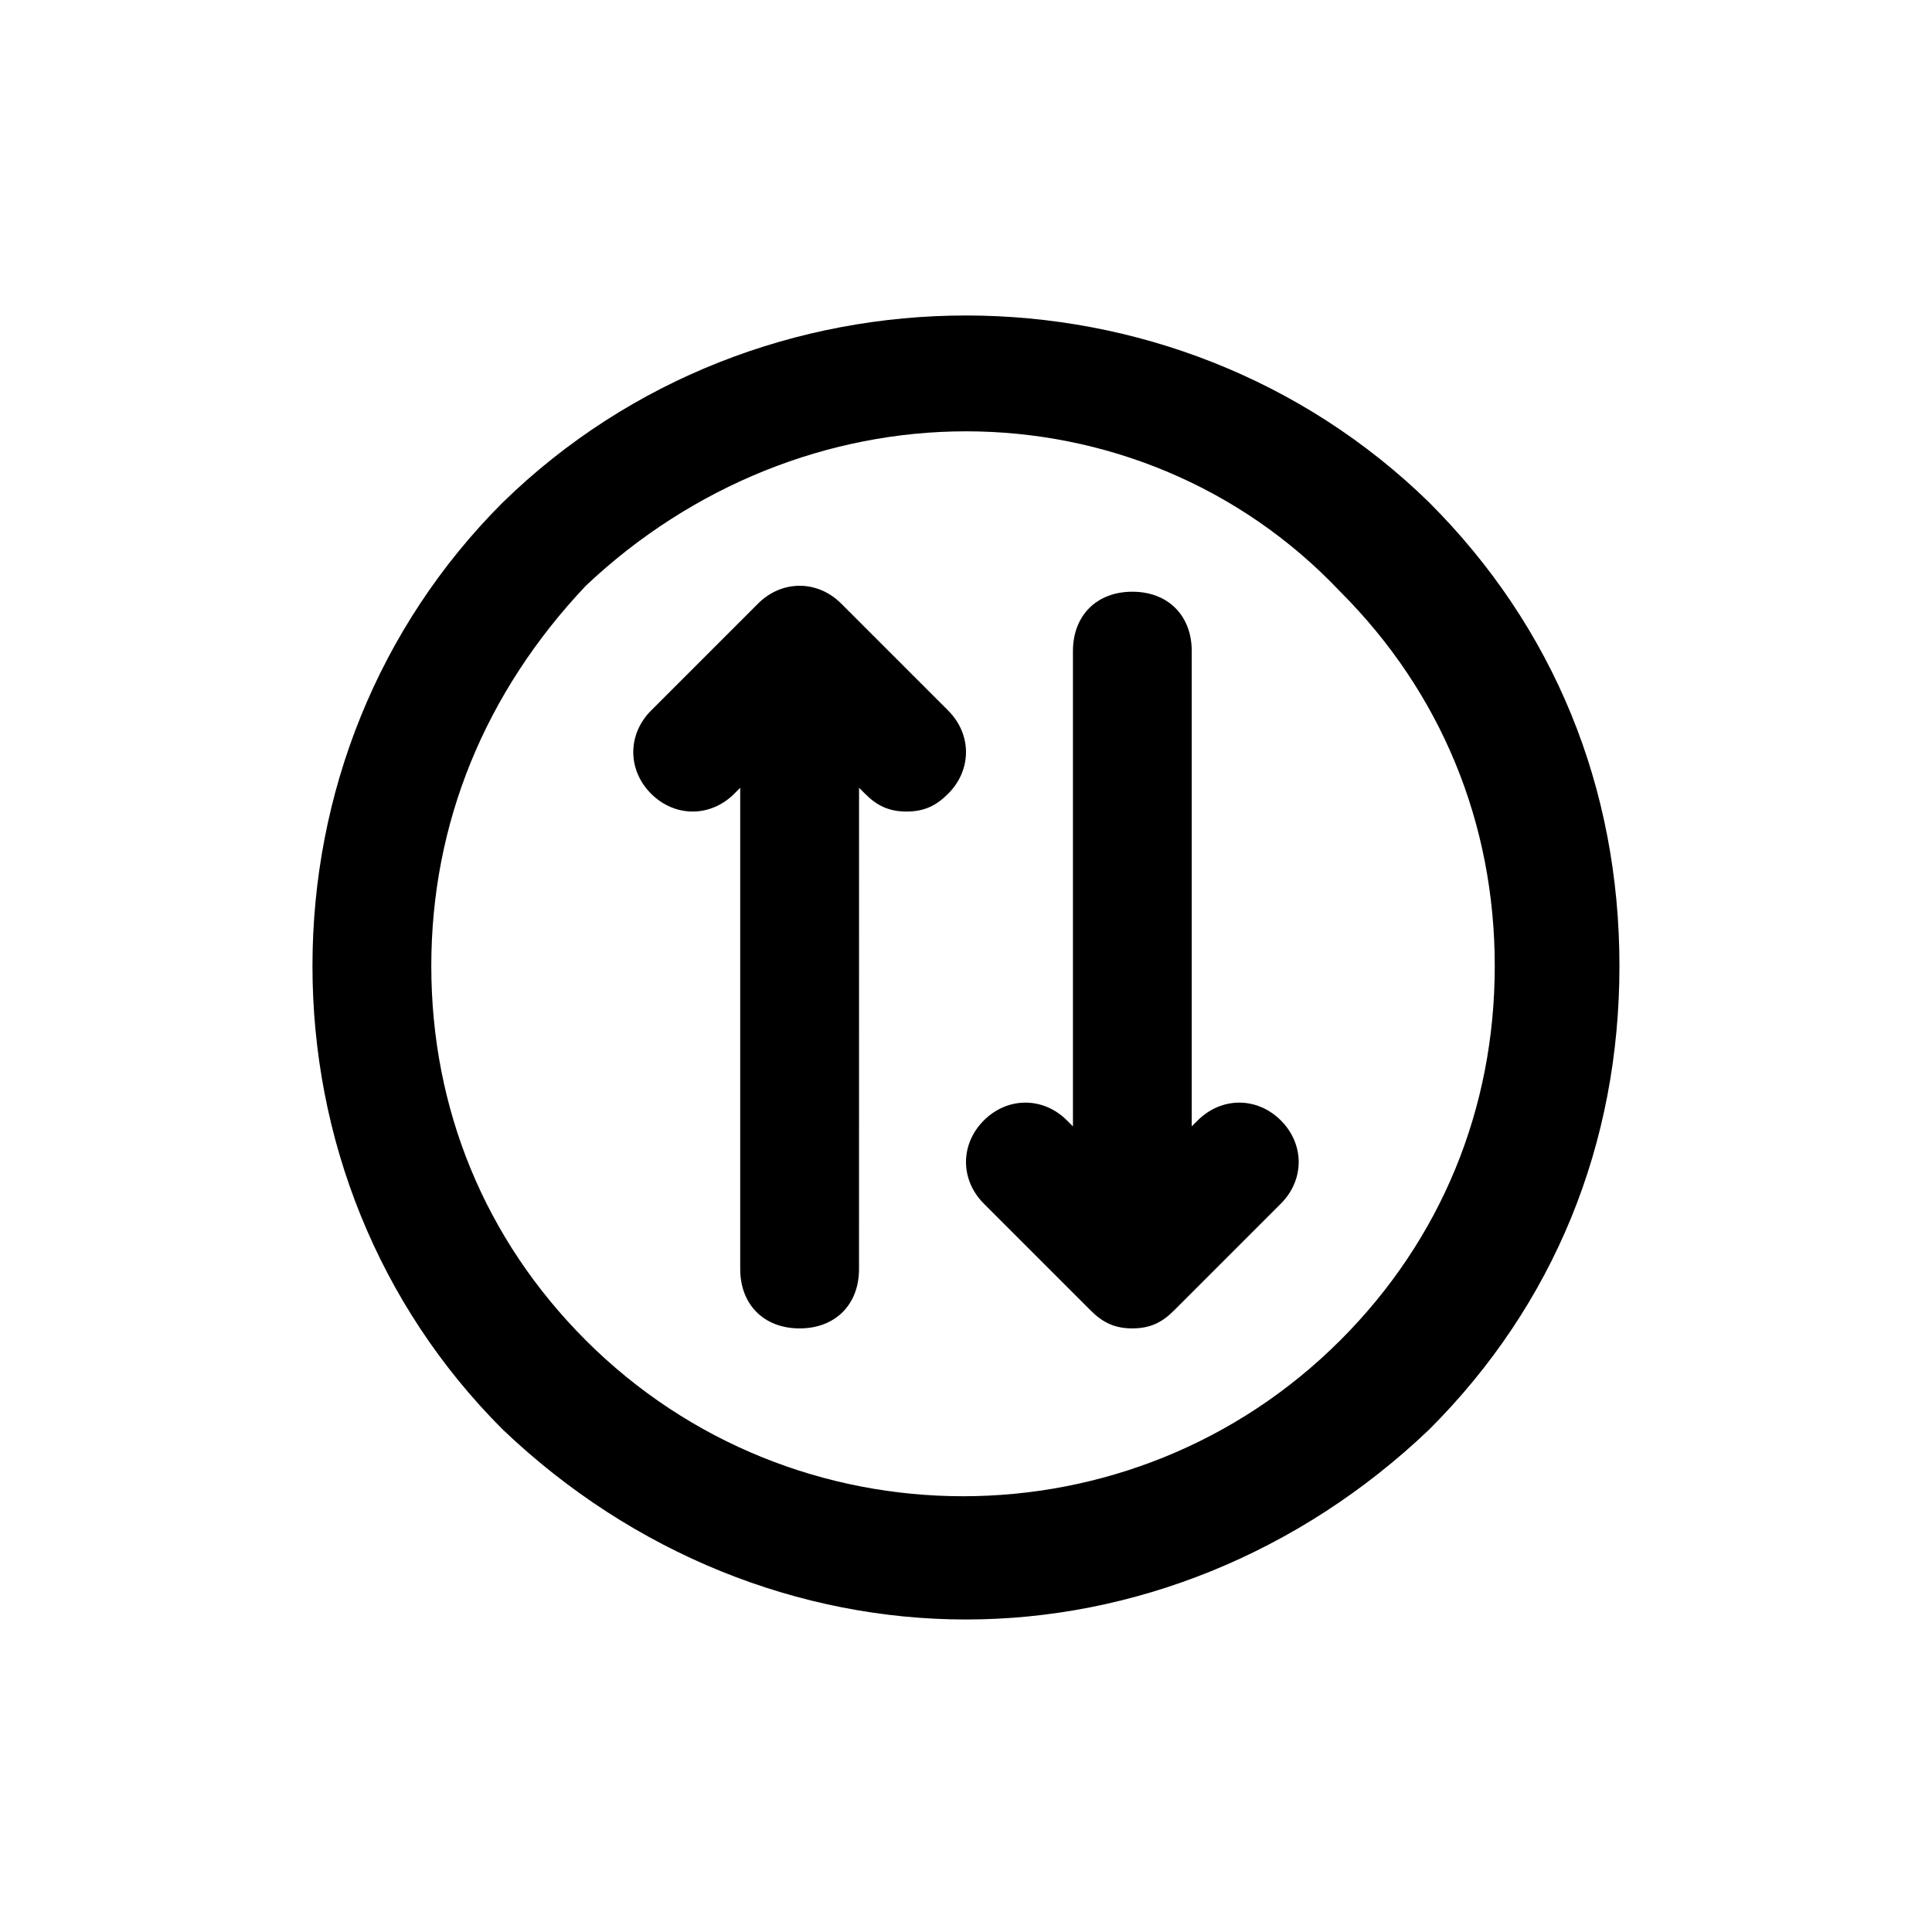 <?xml version="1.0" encoding="UTF-8"?>
<!-- Uploaded to: ICON Repo, www.svgrepo.com, Generator: ICON Repo Mixer Tools -->
<svg fill="#000000" width="800px" height="800px" version="1.1" viewBox="144 144 512 512" xmlns="http://www.w3.org/2000/svg">
 <g>
  <path d="m395.27 332.3-28.34-28.34c-6.297-6.297-15.742-6.297-22.043 0l-28.34 28.34c-6.297 6.297-6.297 15.742 0 22.043 6.297 6.297 15.742 6.297 22.043 0l1.574-1.574v127.53c0 9.445 6.297 15.742 15.742 15.742 9.445 0 15.742-6.297 15.742-15.742l0.008-127.53 1.574 1.574c3.148 3.148 6.297 4.723 11.02 4.723s7.871-1.574 11.02-4.723c6.301-6.297 6.301-15.742 0-22.039z"/>
  <path d="m461.4 440.93-1.574 1.574v-125.95c0-9.445-6.297-15.742-15.742-15.742-9.445 0-15.742 6.297-15.742 15.742v125.95l-1.574-1.574c-6.297-6.297-15.742-6.297-22.043 0-6.297 6.297-6.297 15.742 0 22.043l28.34 28.34c3.148 3.148 6.297 4.723 11.02 4.723 4.723 0 7.871-1.574 11.02-4.723l28.34-28.34c6.297-6.297 6.297-15.742 0-22.043-6.297-6.297-15.742-6.297-22.043 0z"/>
  <path d="m522.8 277.2c-67.699-66.125-177.91-66.125-245.61 0-33.062 33.062-50.383 77.145-50.383 122.8 0 45.656 17.32 89.742 50.383 122.8 34.637 33.062 78.719 50.383 122.8 50.383 44.082 0 88.168-17.32 122.8-50.383 33.059-33.066 50.379-75.574 50.379-122.8 0-47.234-17.32-89.742-50.383-122.8zm-23.613 221.99c-55.105 55.105-144.84 55.105-199.95 0-26.766-26.766-40.938-61.402-40.938-99.188s14.168-72.422 40.934-100.76c28.34-26.766 64.555-40.938 100.77-40.938s72.422 14.168 99.188 42.508c26.766 26.766 40.934 61.402 40.934 99.188 0 37.789-14.172 72.426-40.934 99.191z"/>
 </g>
</svg>